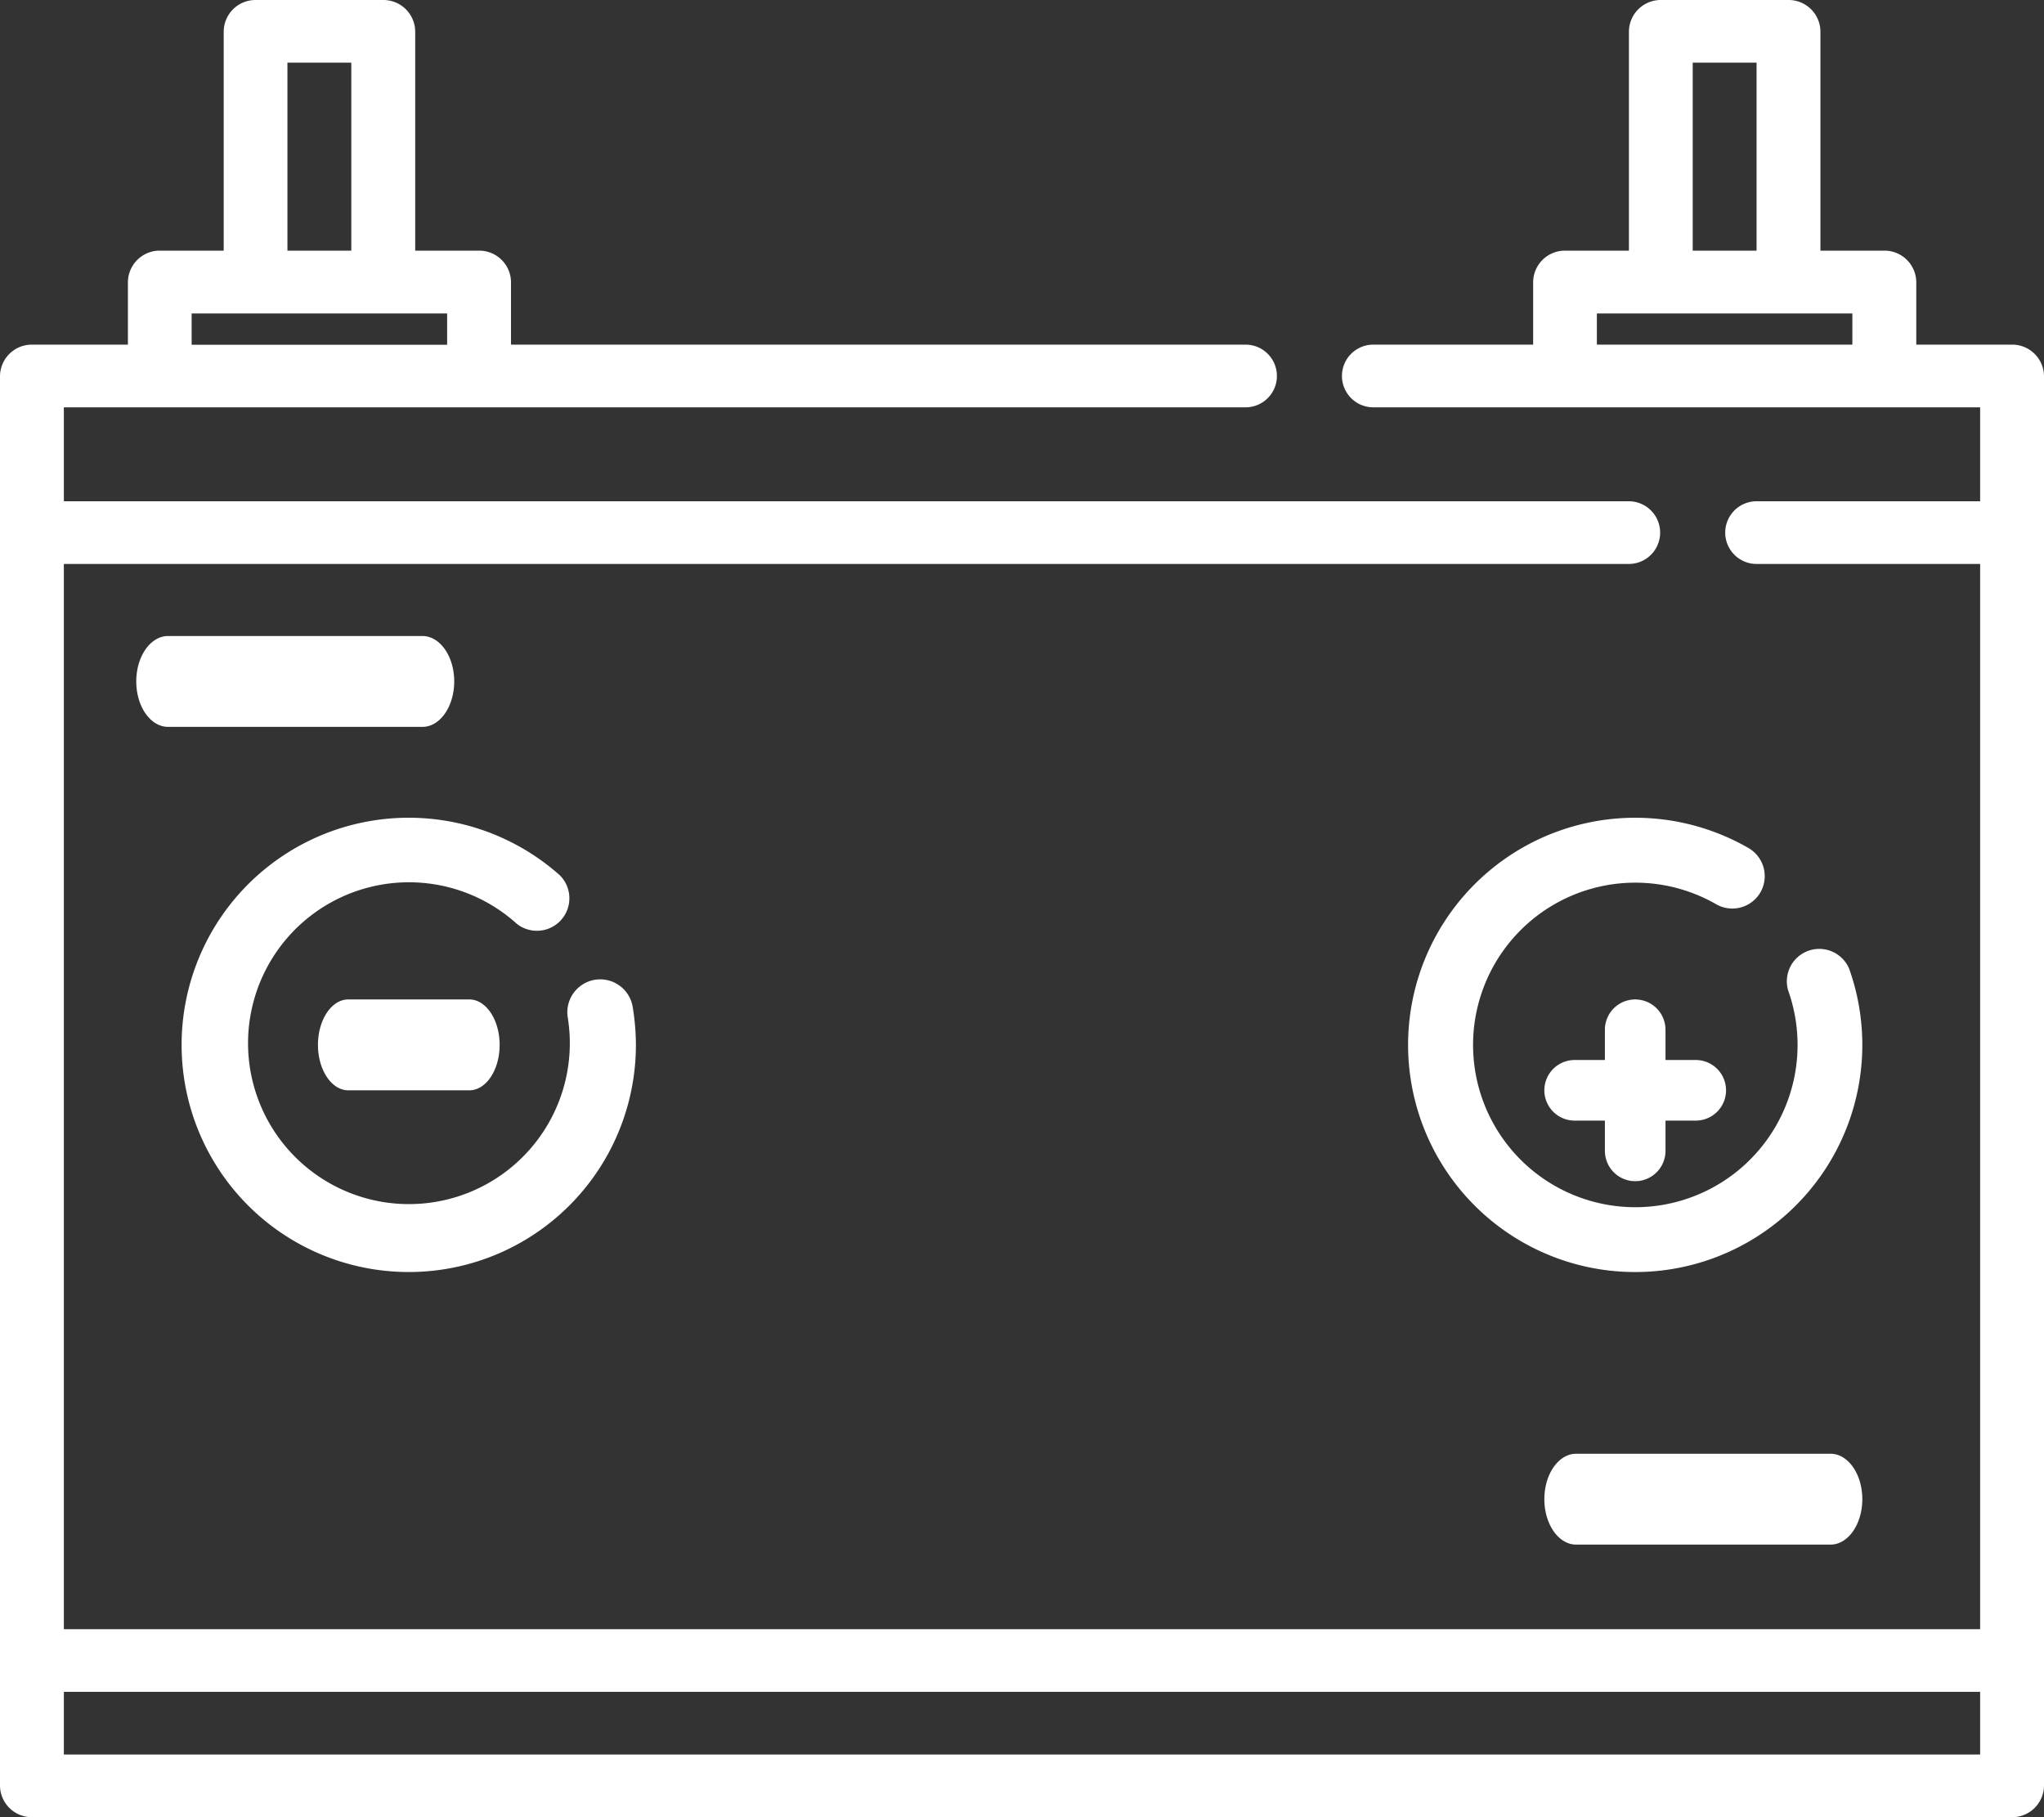 <svg id="Layer_1" data-name="Layer 1" xmlns="http://www.w3.org/2000/svg" width="45" height="40" viewBox="0 0 45 40"><rect x="0" y="0" width="45" height="40" fill="#333333" stroke="none"/><defs><style>.cls-1{fill:#fff;}</style></defs><title>icon_bateria_white</title><path class="cls-1" d="M44.3,7.586H42.188V6.207a.7.7,0,0,0-.7-.69H40.078V.69a.7.7,0,0,0-.7-.69H36.562a.7.7,0,0,0-.7.69V5.517H34.453a.7.7,0,0,0-.7.69V7.586H30.234a.69.69,0,1,0,0,1.38h13.36v2.068H38.672a.69.69,0,1,0,0,1.38h4.922V35.862H1.406V12.414H35.859a.69.69,0,1,0,0-1.38H1.406V8.966H27.422a.69.69,0,1,0,0-1.38H11.25V6.207a.7.7,0,0,0-.7-.69H9.141V.69a.7.7,0,0,0-.7-.69H5.625a.7.7,0,0,0-.7.69V5.517H3.516a.7.7,0,0,0-.7.69V7.586H.7a.7.7,0,0,0-.7.69V39.31A.7.7,0,0,0,.7,40H44.3a.7.7,0,0,0,.7-.69V8.276A.7.7,0,0,0,44.3,7.586ZM37.266,1.379h1.406V5.517H37.266Zm3.515,6.207H35.156V6.9h5.625ZM6.328,1.379H7.734V5.517H6.328ZM4.219,6.9H9.844v.689H4.219ZM43.594,38.621H1.406v-1.38H43.594ZM9,28a5,5,0,0,0,5-5,5.2,5.2,0,0,0-.071-.836A.724.724,0,0,0,12.5,22.4a3.542,3.542,0,1,1-1.121-2.064.715.715,0,0,0,.95-1.065A5,5,0,1,0,9,28ZM7.667,22C7.3,22,7,22.448,7,23s.3,1,.667,1h2.666c.369,0,.667-.448.667-1s-.3-1-.667-1Zm31.087-2.353a.715.715,0,0,0-.258-.979,5,5,0,1,0,2.215,2.657.714.714,0,0,0-1.343.479,3.572,3.572,0,1,1-1.586-1.9A.715.715,0,0,0,38.754,19.647ZM36,26a.667.667,0,0,0,.667-.667v-.666h.666a.667.667,0,0,0,0-1.334h-.666v-.666a.667.667,0,0,0-1.334,0v.666h-.666a.667.667,0,0,0,0,1.334h.666v.666A.667.667,0,0,0,36,26ZM10,15c0-.552-.313-1-.7-1H3.7c-.387,0-.7.448-.7,1s.313,1,.7,1H9.3C9.687,16,10,15.552,10,15ZM34.7,32c-.387,0-.7.448-.7,1s.313,1,.7,1h5.6c.387,0,.7-.448.7-1s-.313-1-.7-1Z"/></svg>